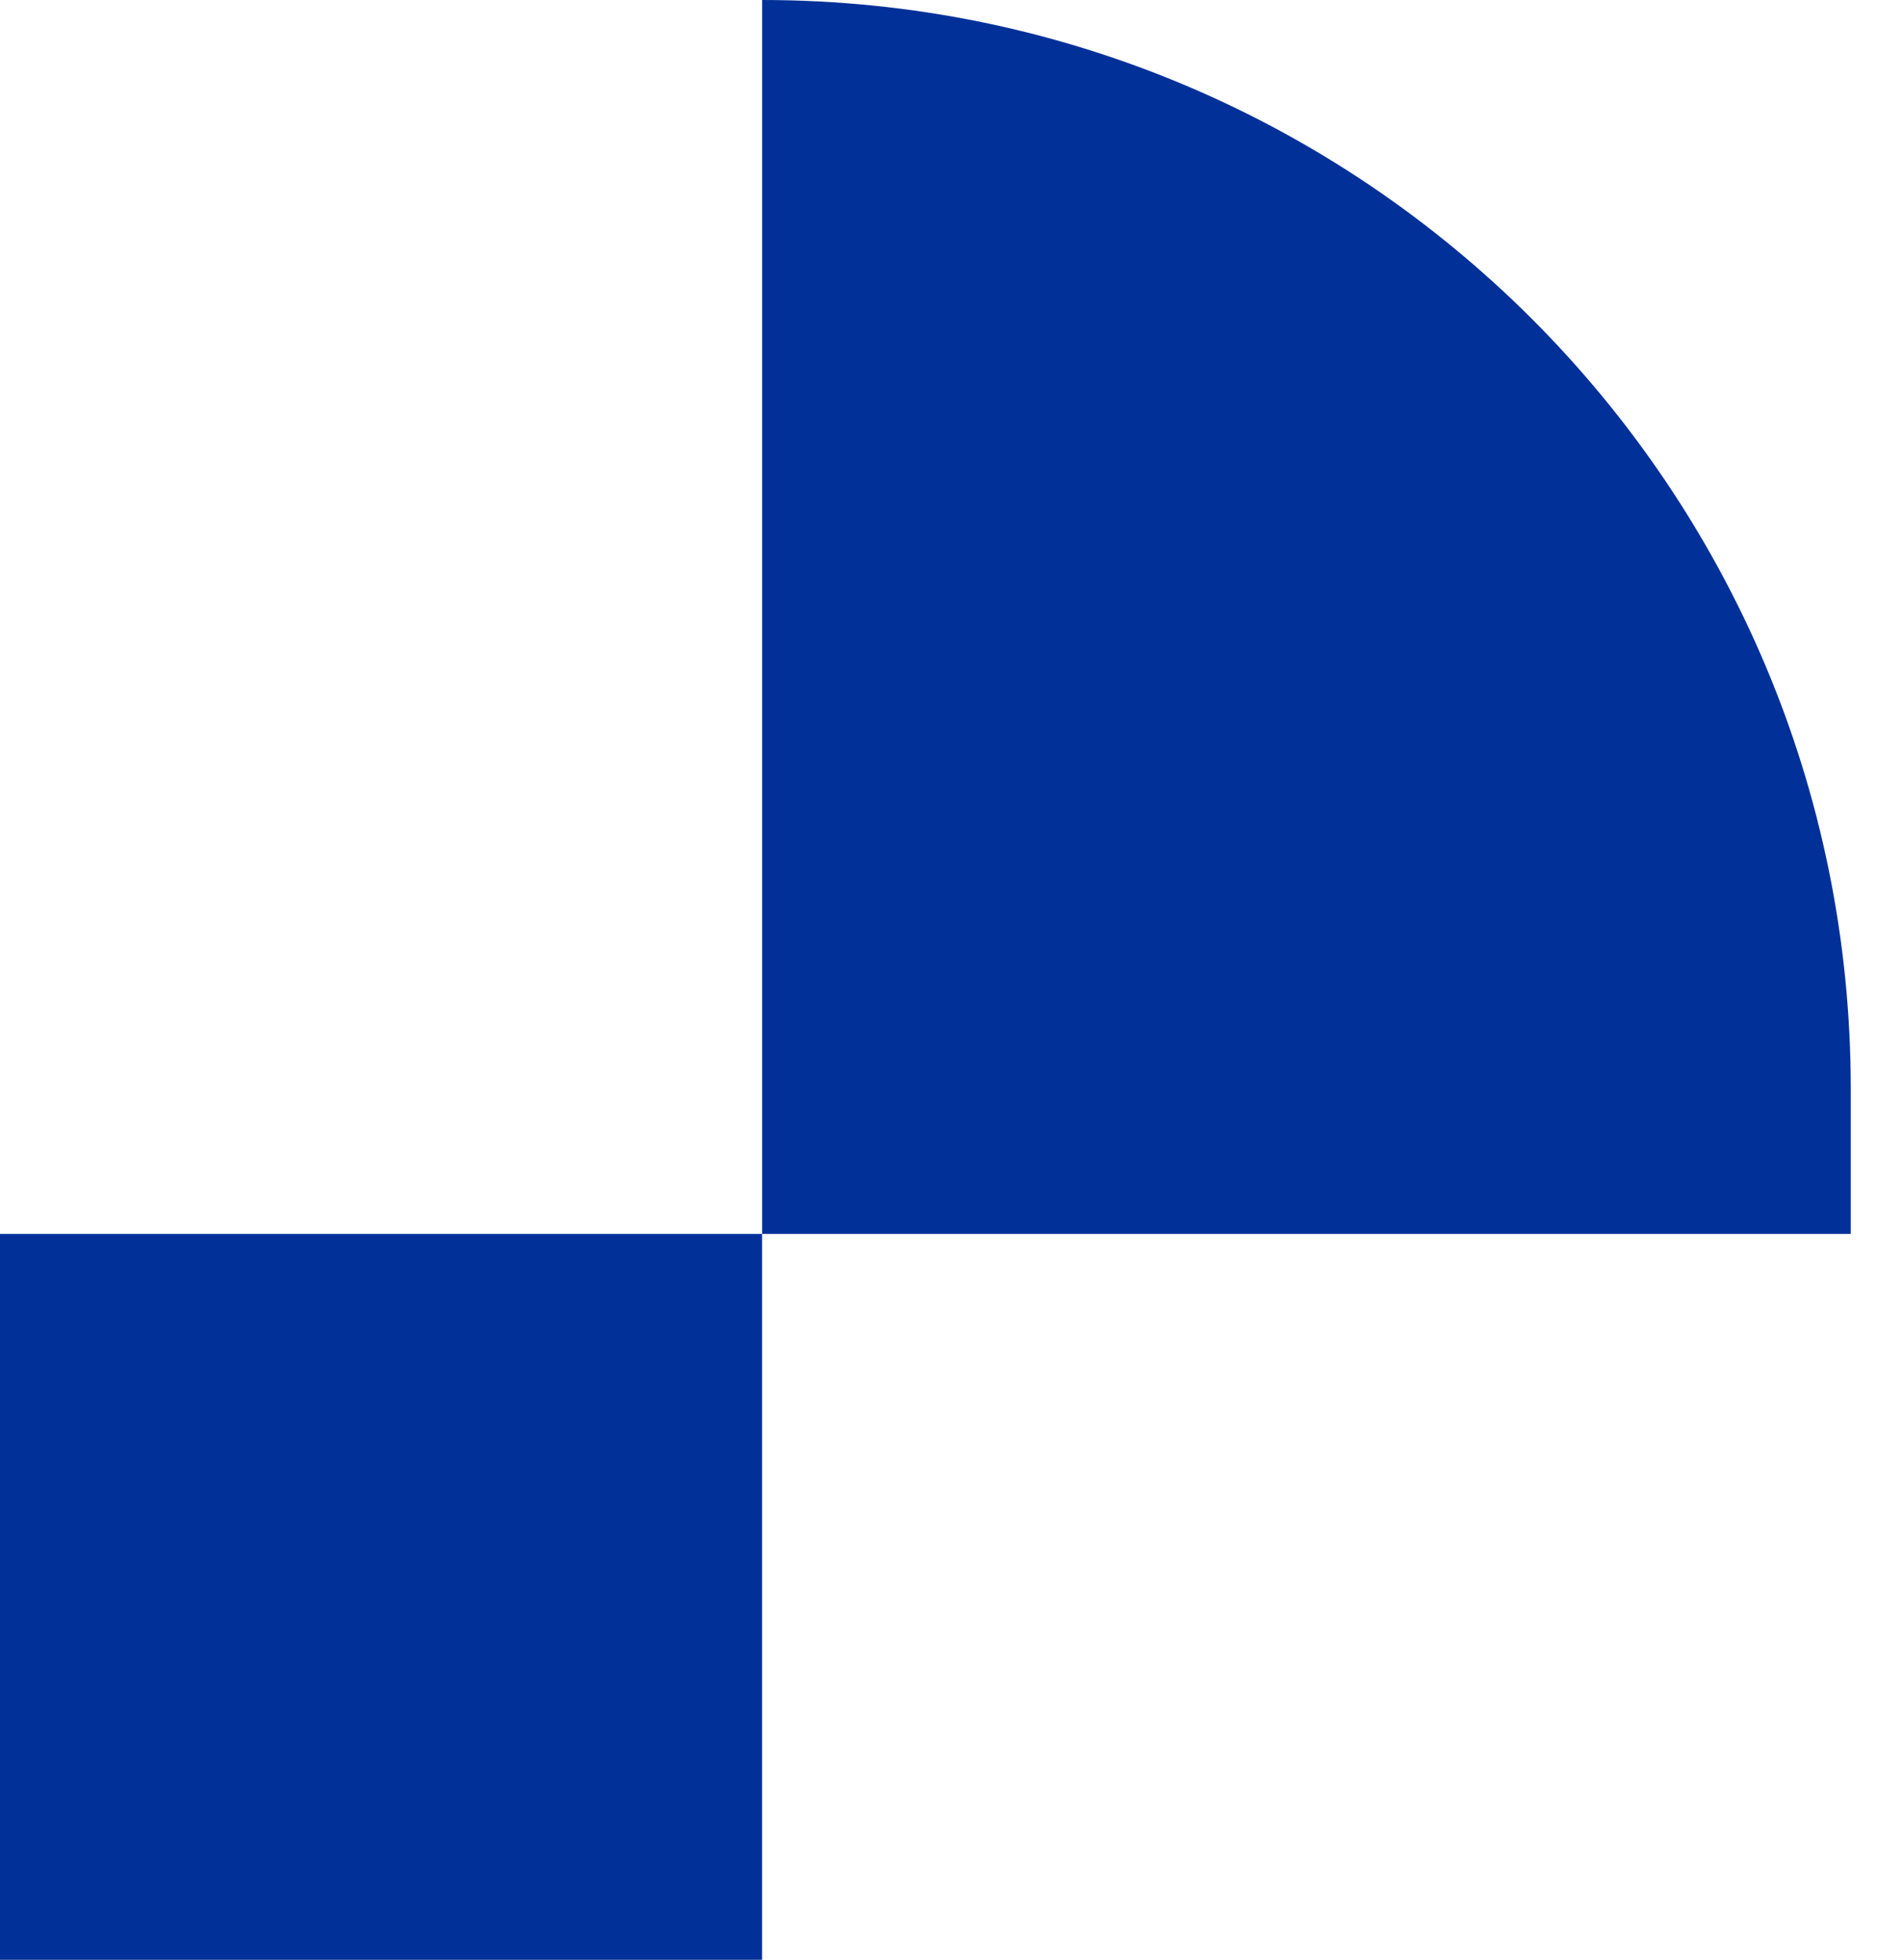 <svg xmlns="http://www.w3.org/2000/svg" width="33" height="34" viewBox="0 0 33 34" fill="none"><rect y="21.407" width="13.222" height="12.593" fill="#013098"></rect><path d="M13.223 21.407L13.223 -0C23.655 -0 32.111 8.457 32.111 18.889L32.111 21.407L13.223 21.407Z" fill="#013098"></path></svg>